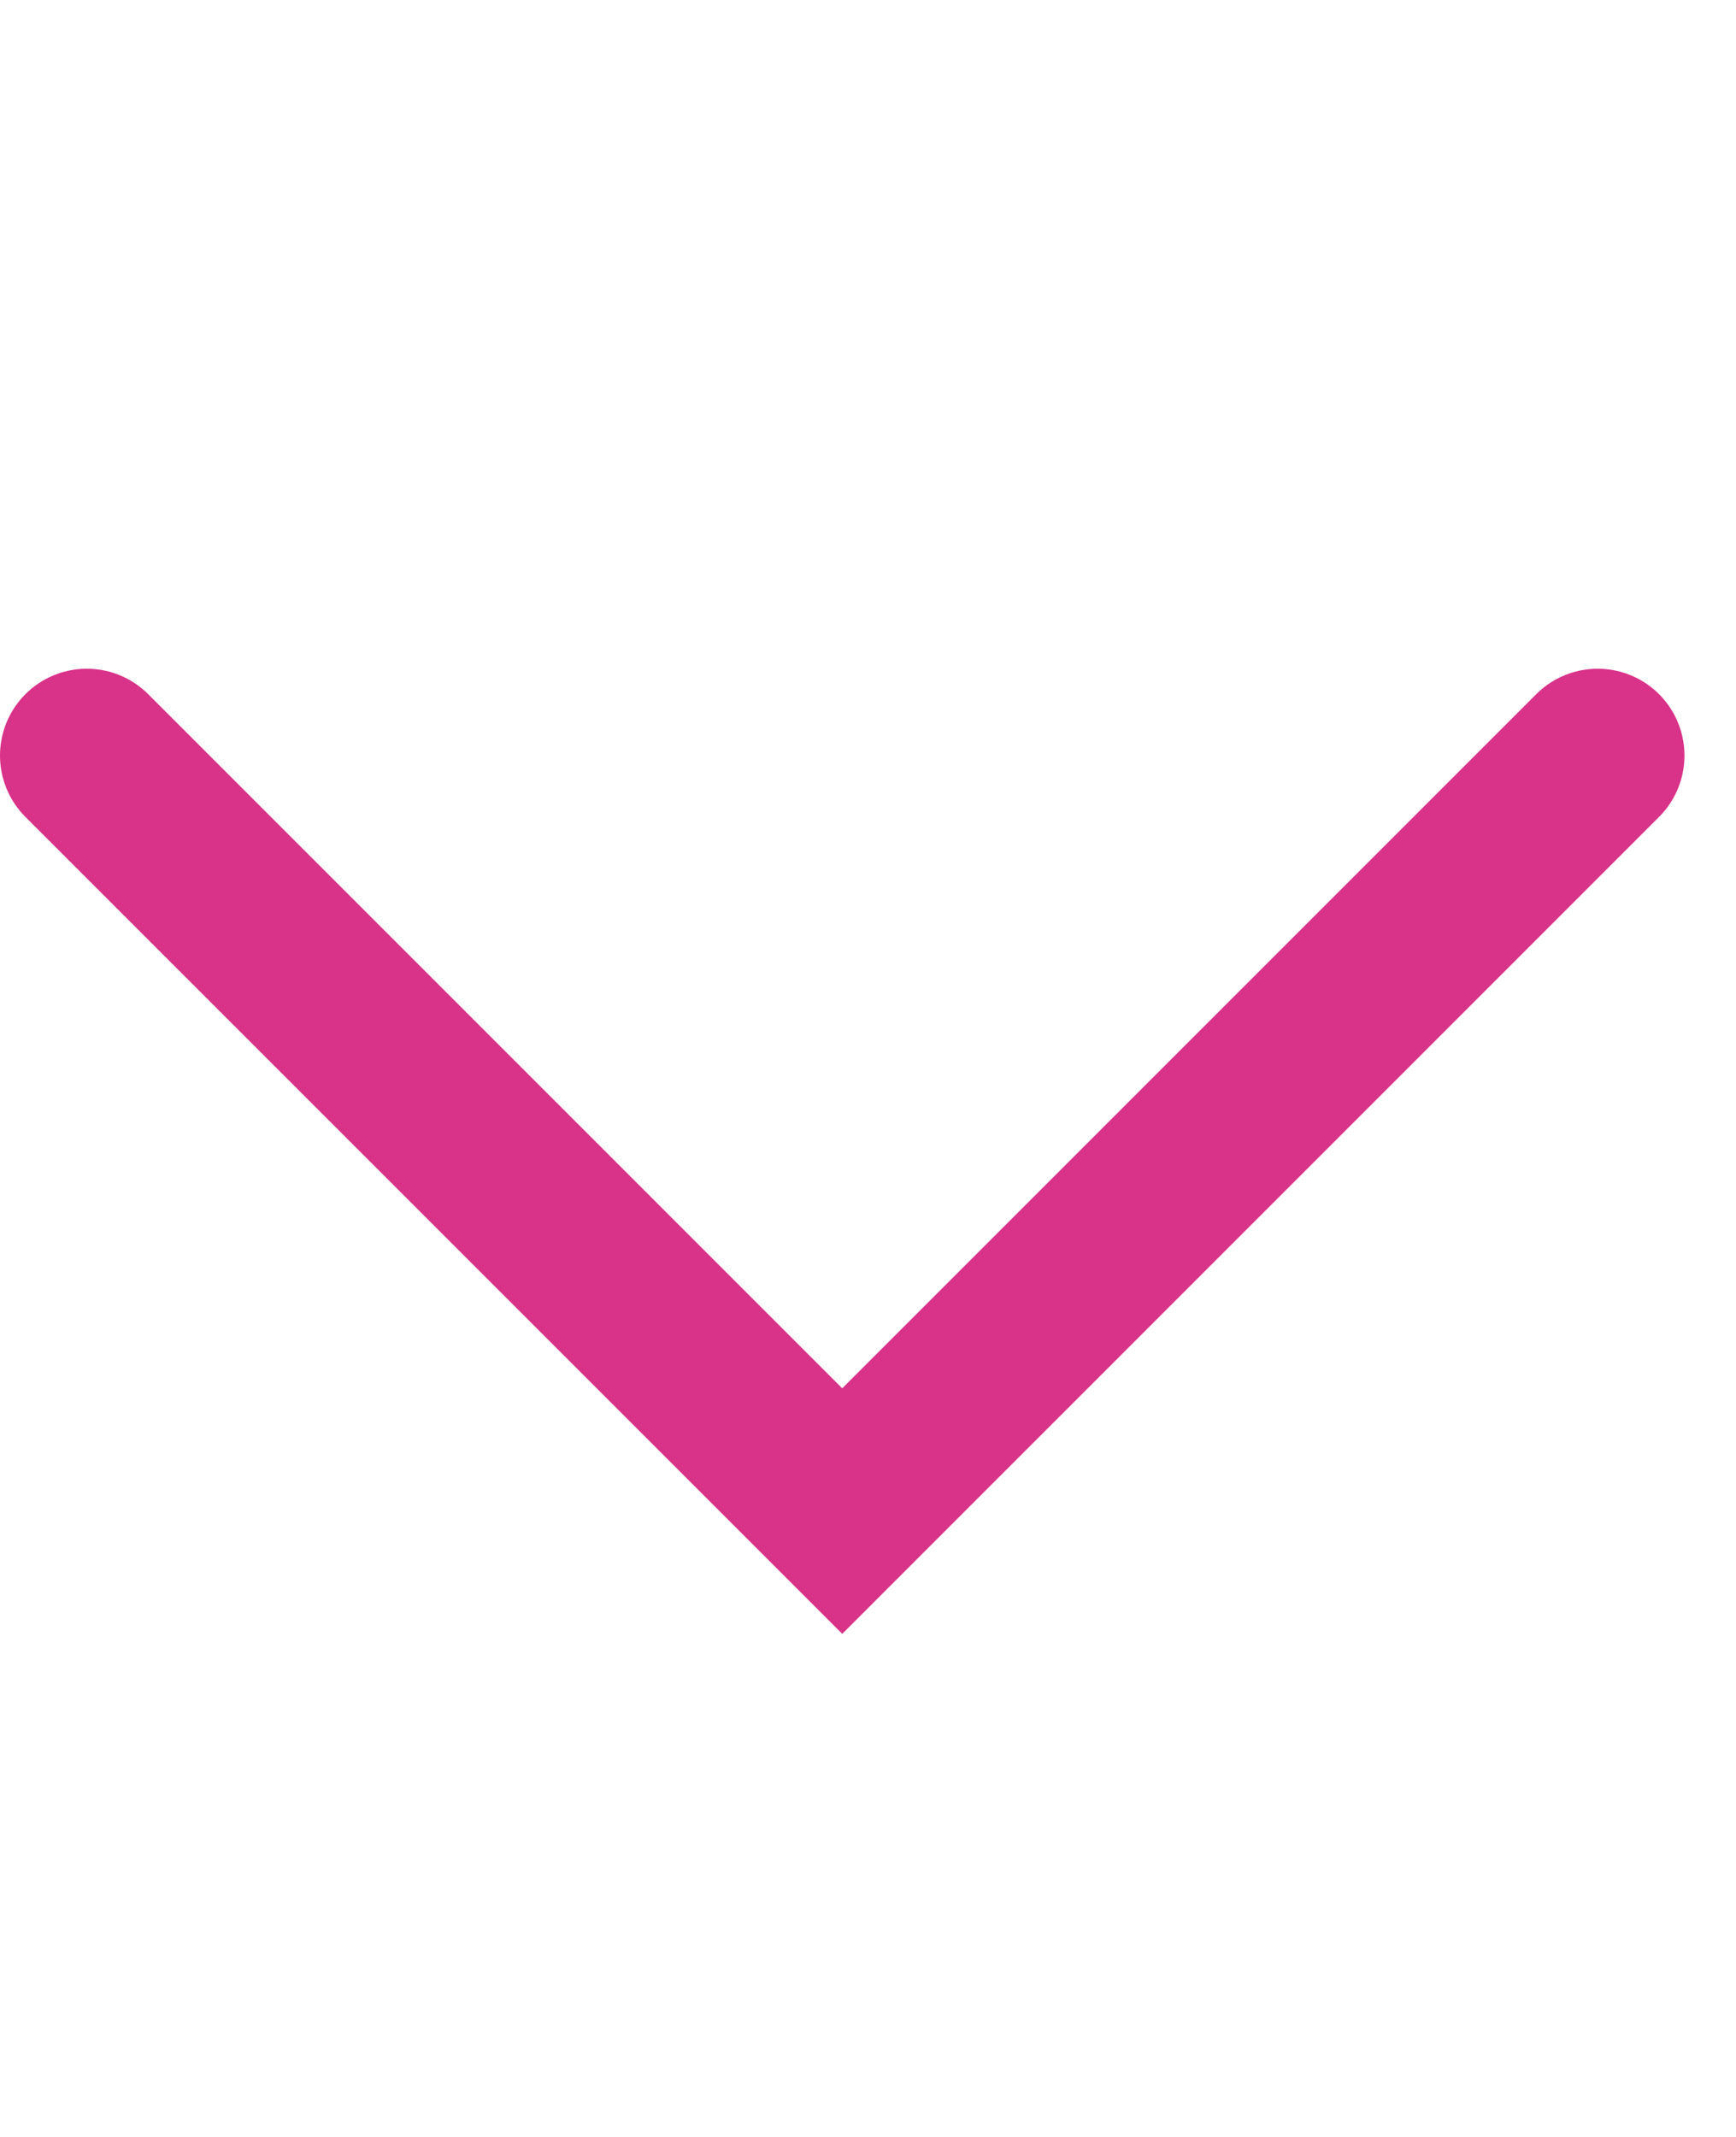 <svg width="13" height="16" viewBox="0 0 13 16" fill="none" xmlns="http://www.w3.org/2000/svg">
<path d="M11.964 5.657L6.307 11.314L0.65 5.657" stroke="#D93289" stroke-width="1.3" stroke-linecap="round"/>
</svg>
